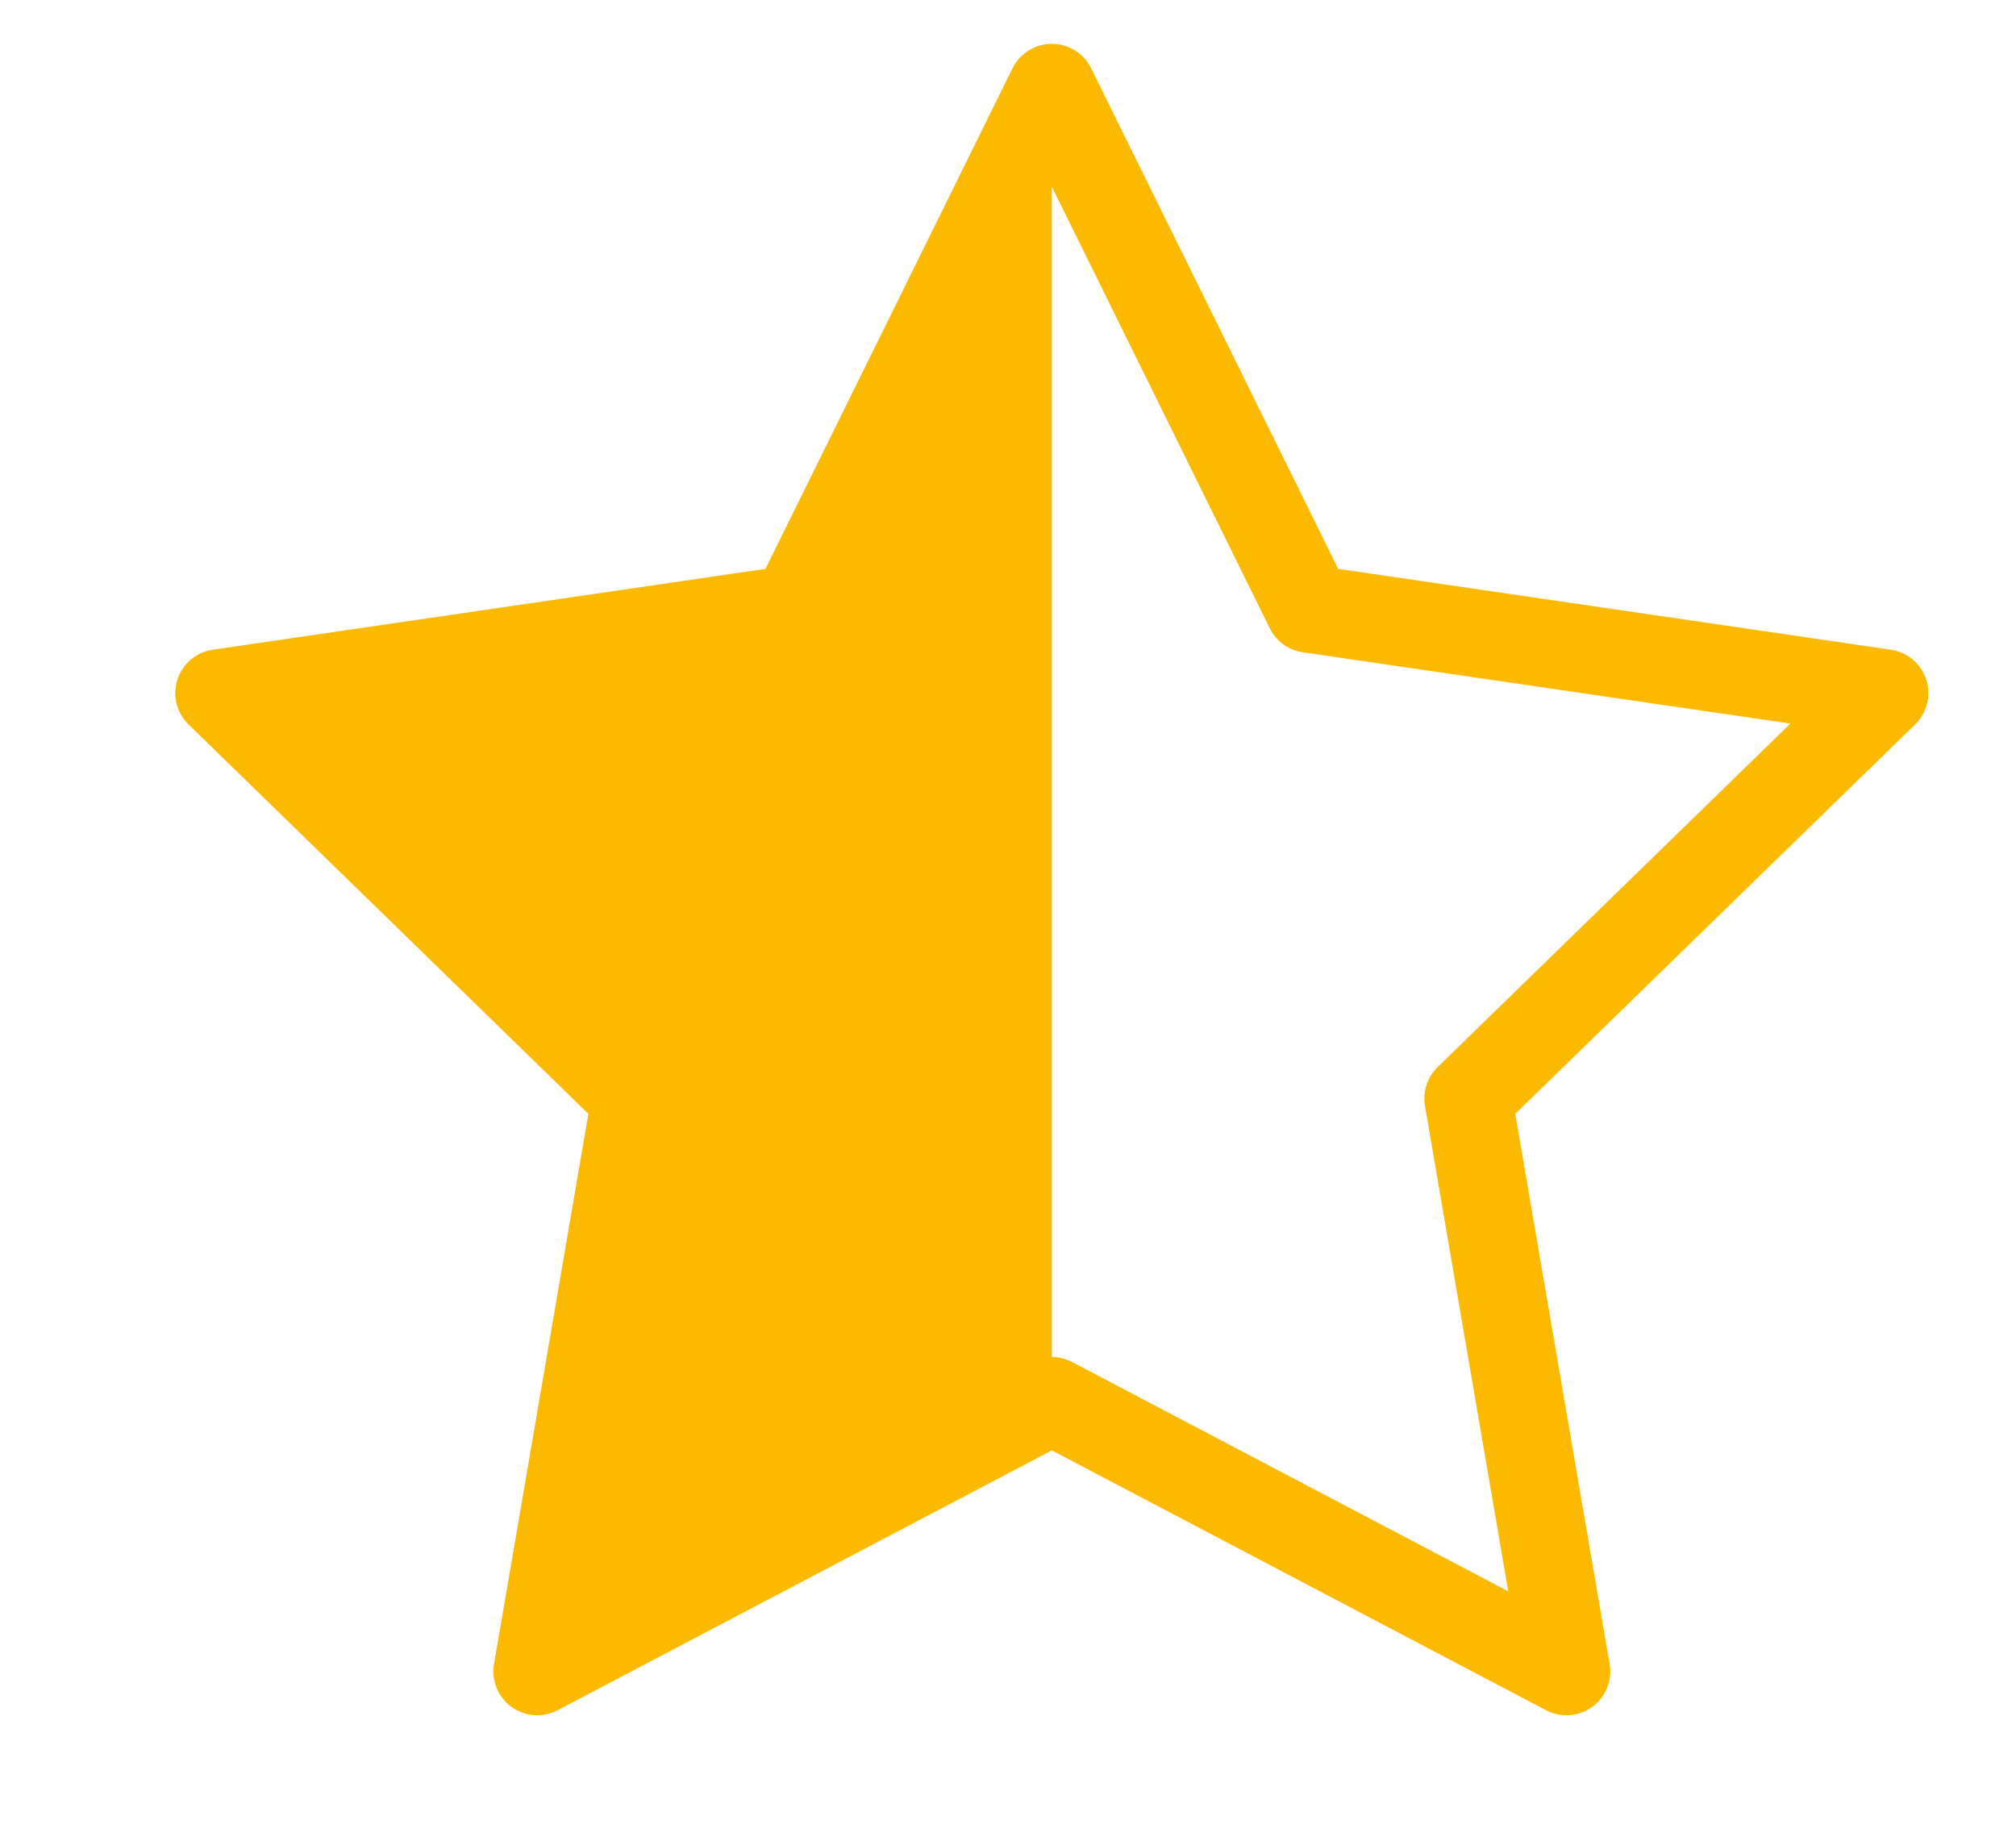 <svg width="23" height="21" viewBox="0 0 23 21" fill="none" xmlns="http://www.w3.org/2000/svg">
<path d="M12 1L14.935 6.947L21.5 7.907L16.75 12.533L17.871 19.069L12 15.982L6.129 19.069L7.25 12.533L2.5 7.907L9.065 6.947L12 1Z" stroke="#FBBA00" stroke-linecap="round" stroke-linejoin="round"/>
<path d="M12 1V15.982L6.129 19.069L7.25 12.533L2.5 7.907L9.065 6.947L12 1Z" fill="#FBBA00"/>
</svg>
